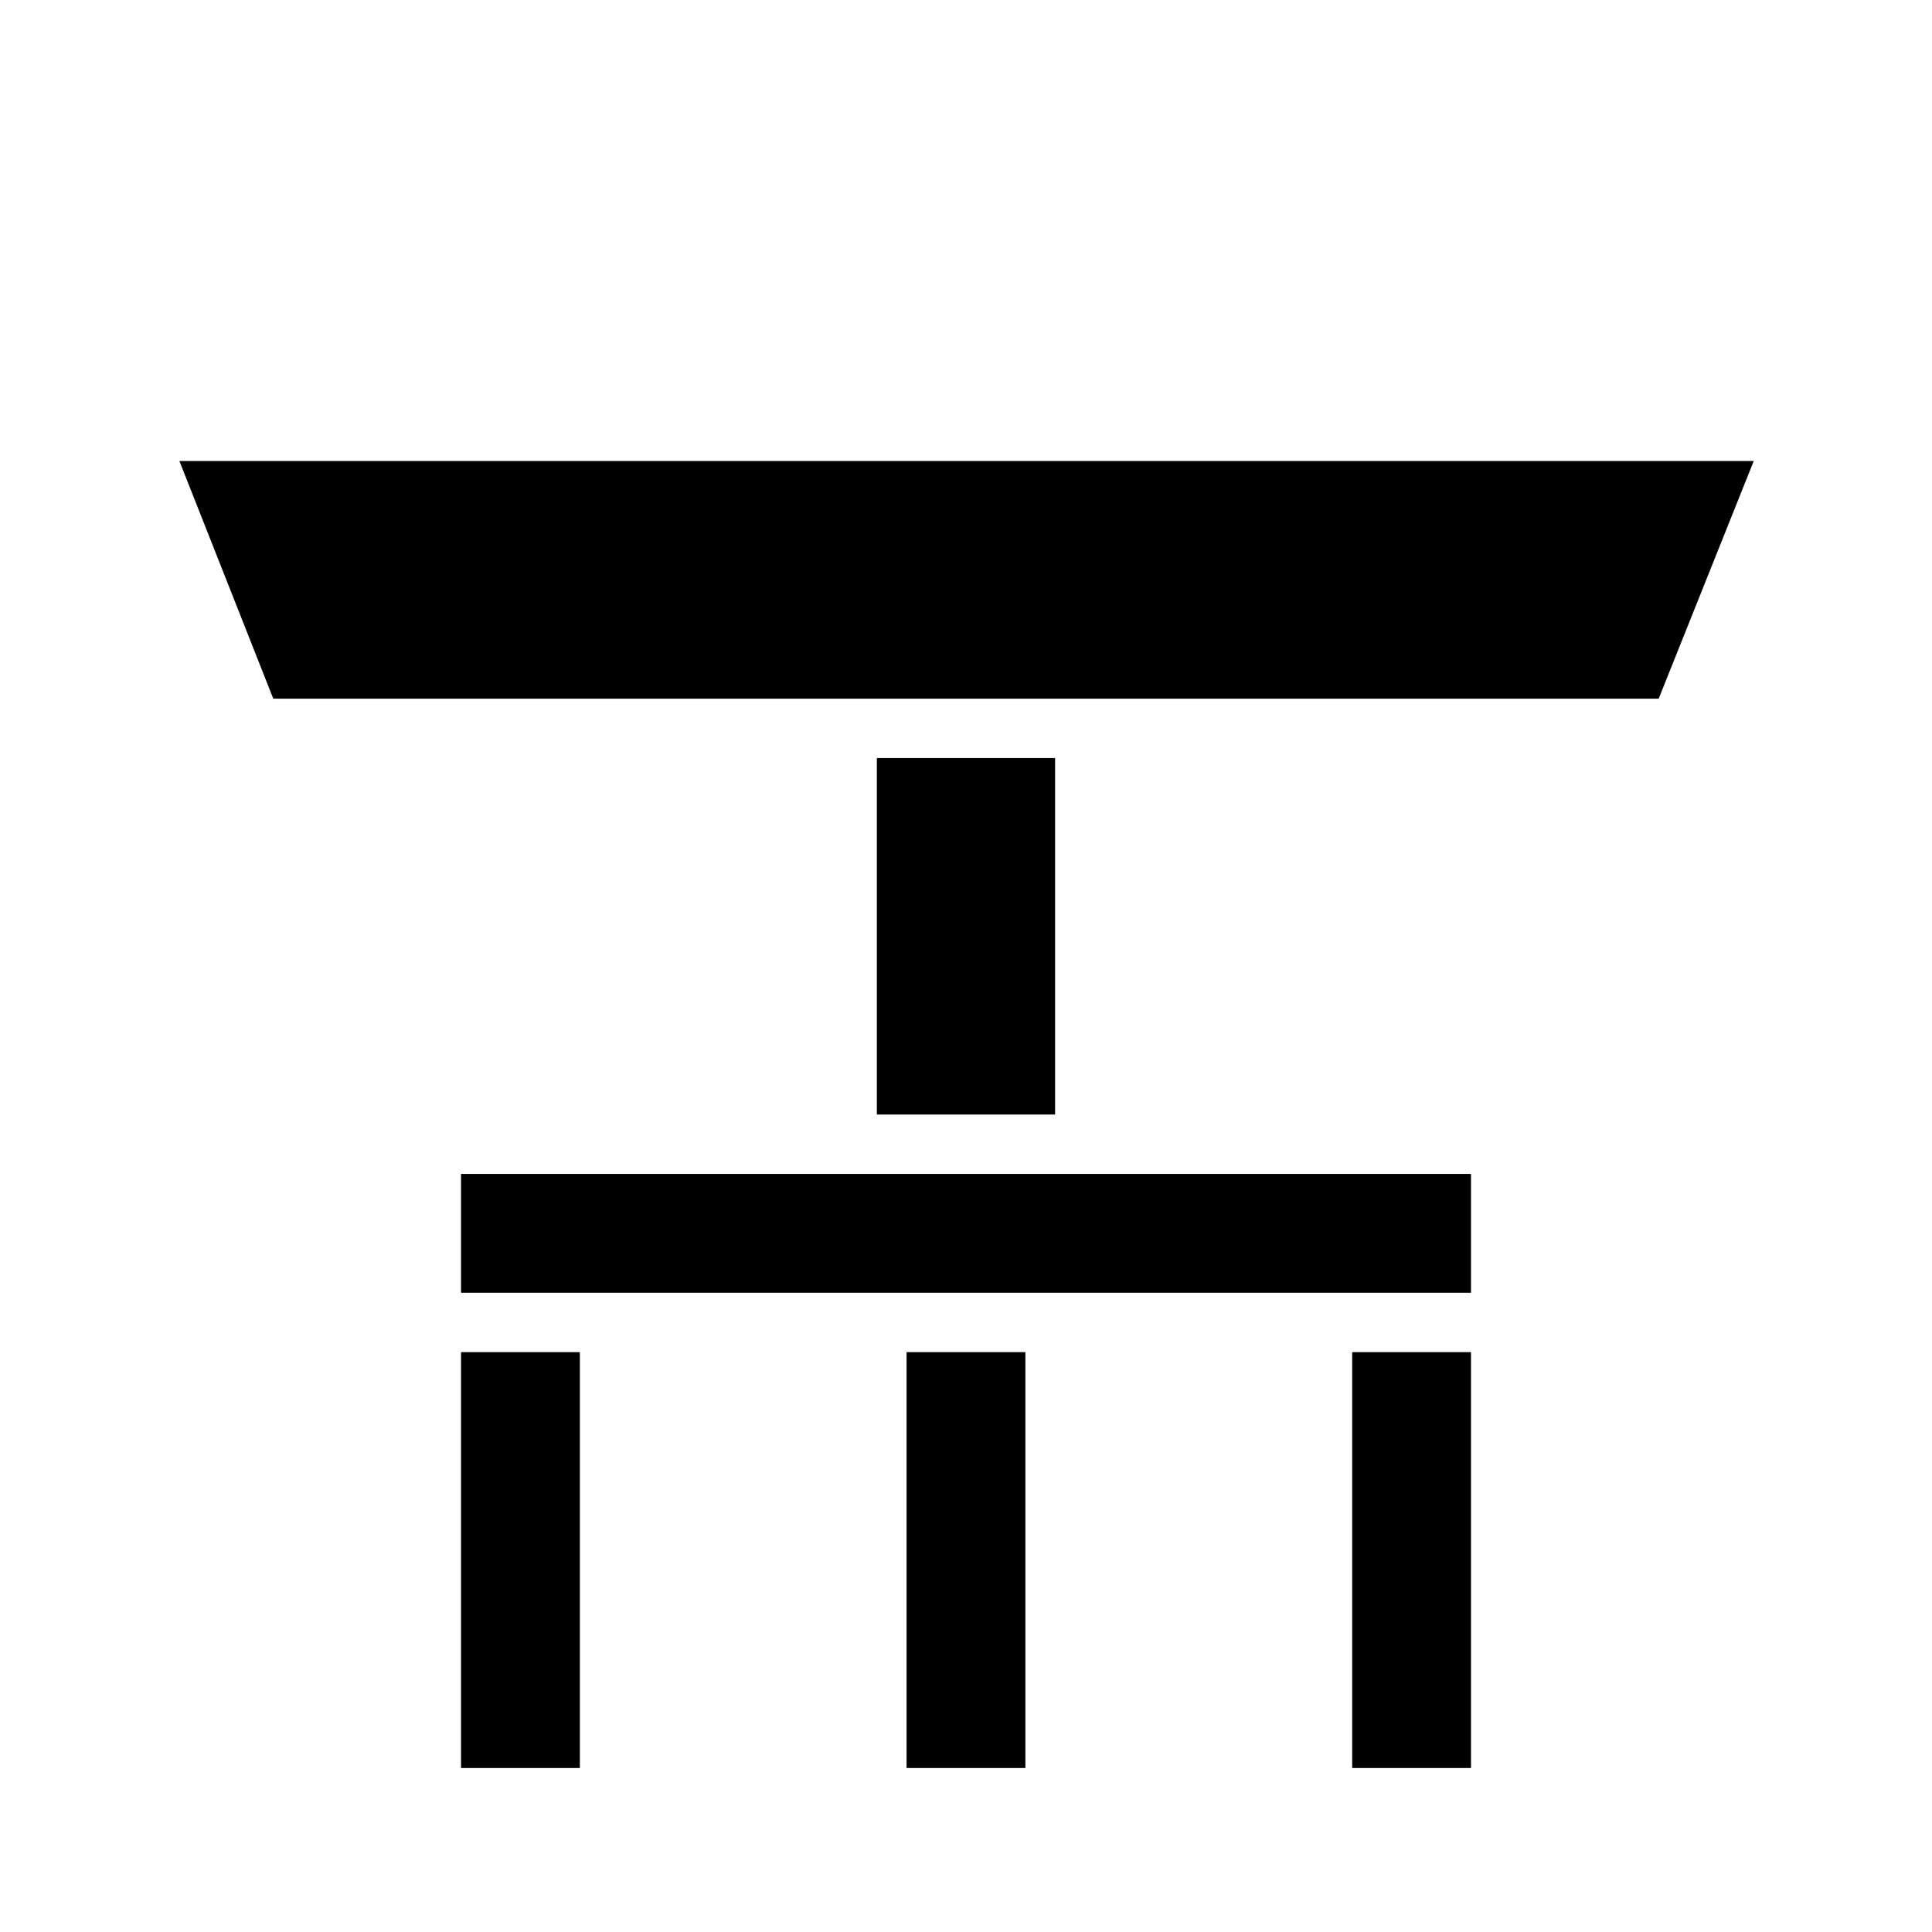 <?xml version="1.0" encoding="UTF-8"?>
<!-- Uploaded to: ICON Repo, www.svgrepo.com, Generator: ICON Repo Mixer Tools -->
<svg fill="#000000" width="800px" height="800px" version="1.1" viewBox="144 144 512 512" xmlns="http://www.w3.org/2000/svg">
 <g>
  <path d="m216.42 329.15h367.15l25.191-62.977h-417.22z"/>
  <path d="m266.18 612.54h31.488v-110.21h-31.488z"/>
  <path d="m384.25 612.54h31.488v-110.21h-31.488z"/>
  <path d="m502.34 612.54h31.488v-110.21h-31.488z"/>
  <path d="m266.18 486.59h267.65v-31.488h-267.65z"/>
  <path d="m376.38 439.36h47.23v-94.465h-47.23z"/>
 </g>
</svg>